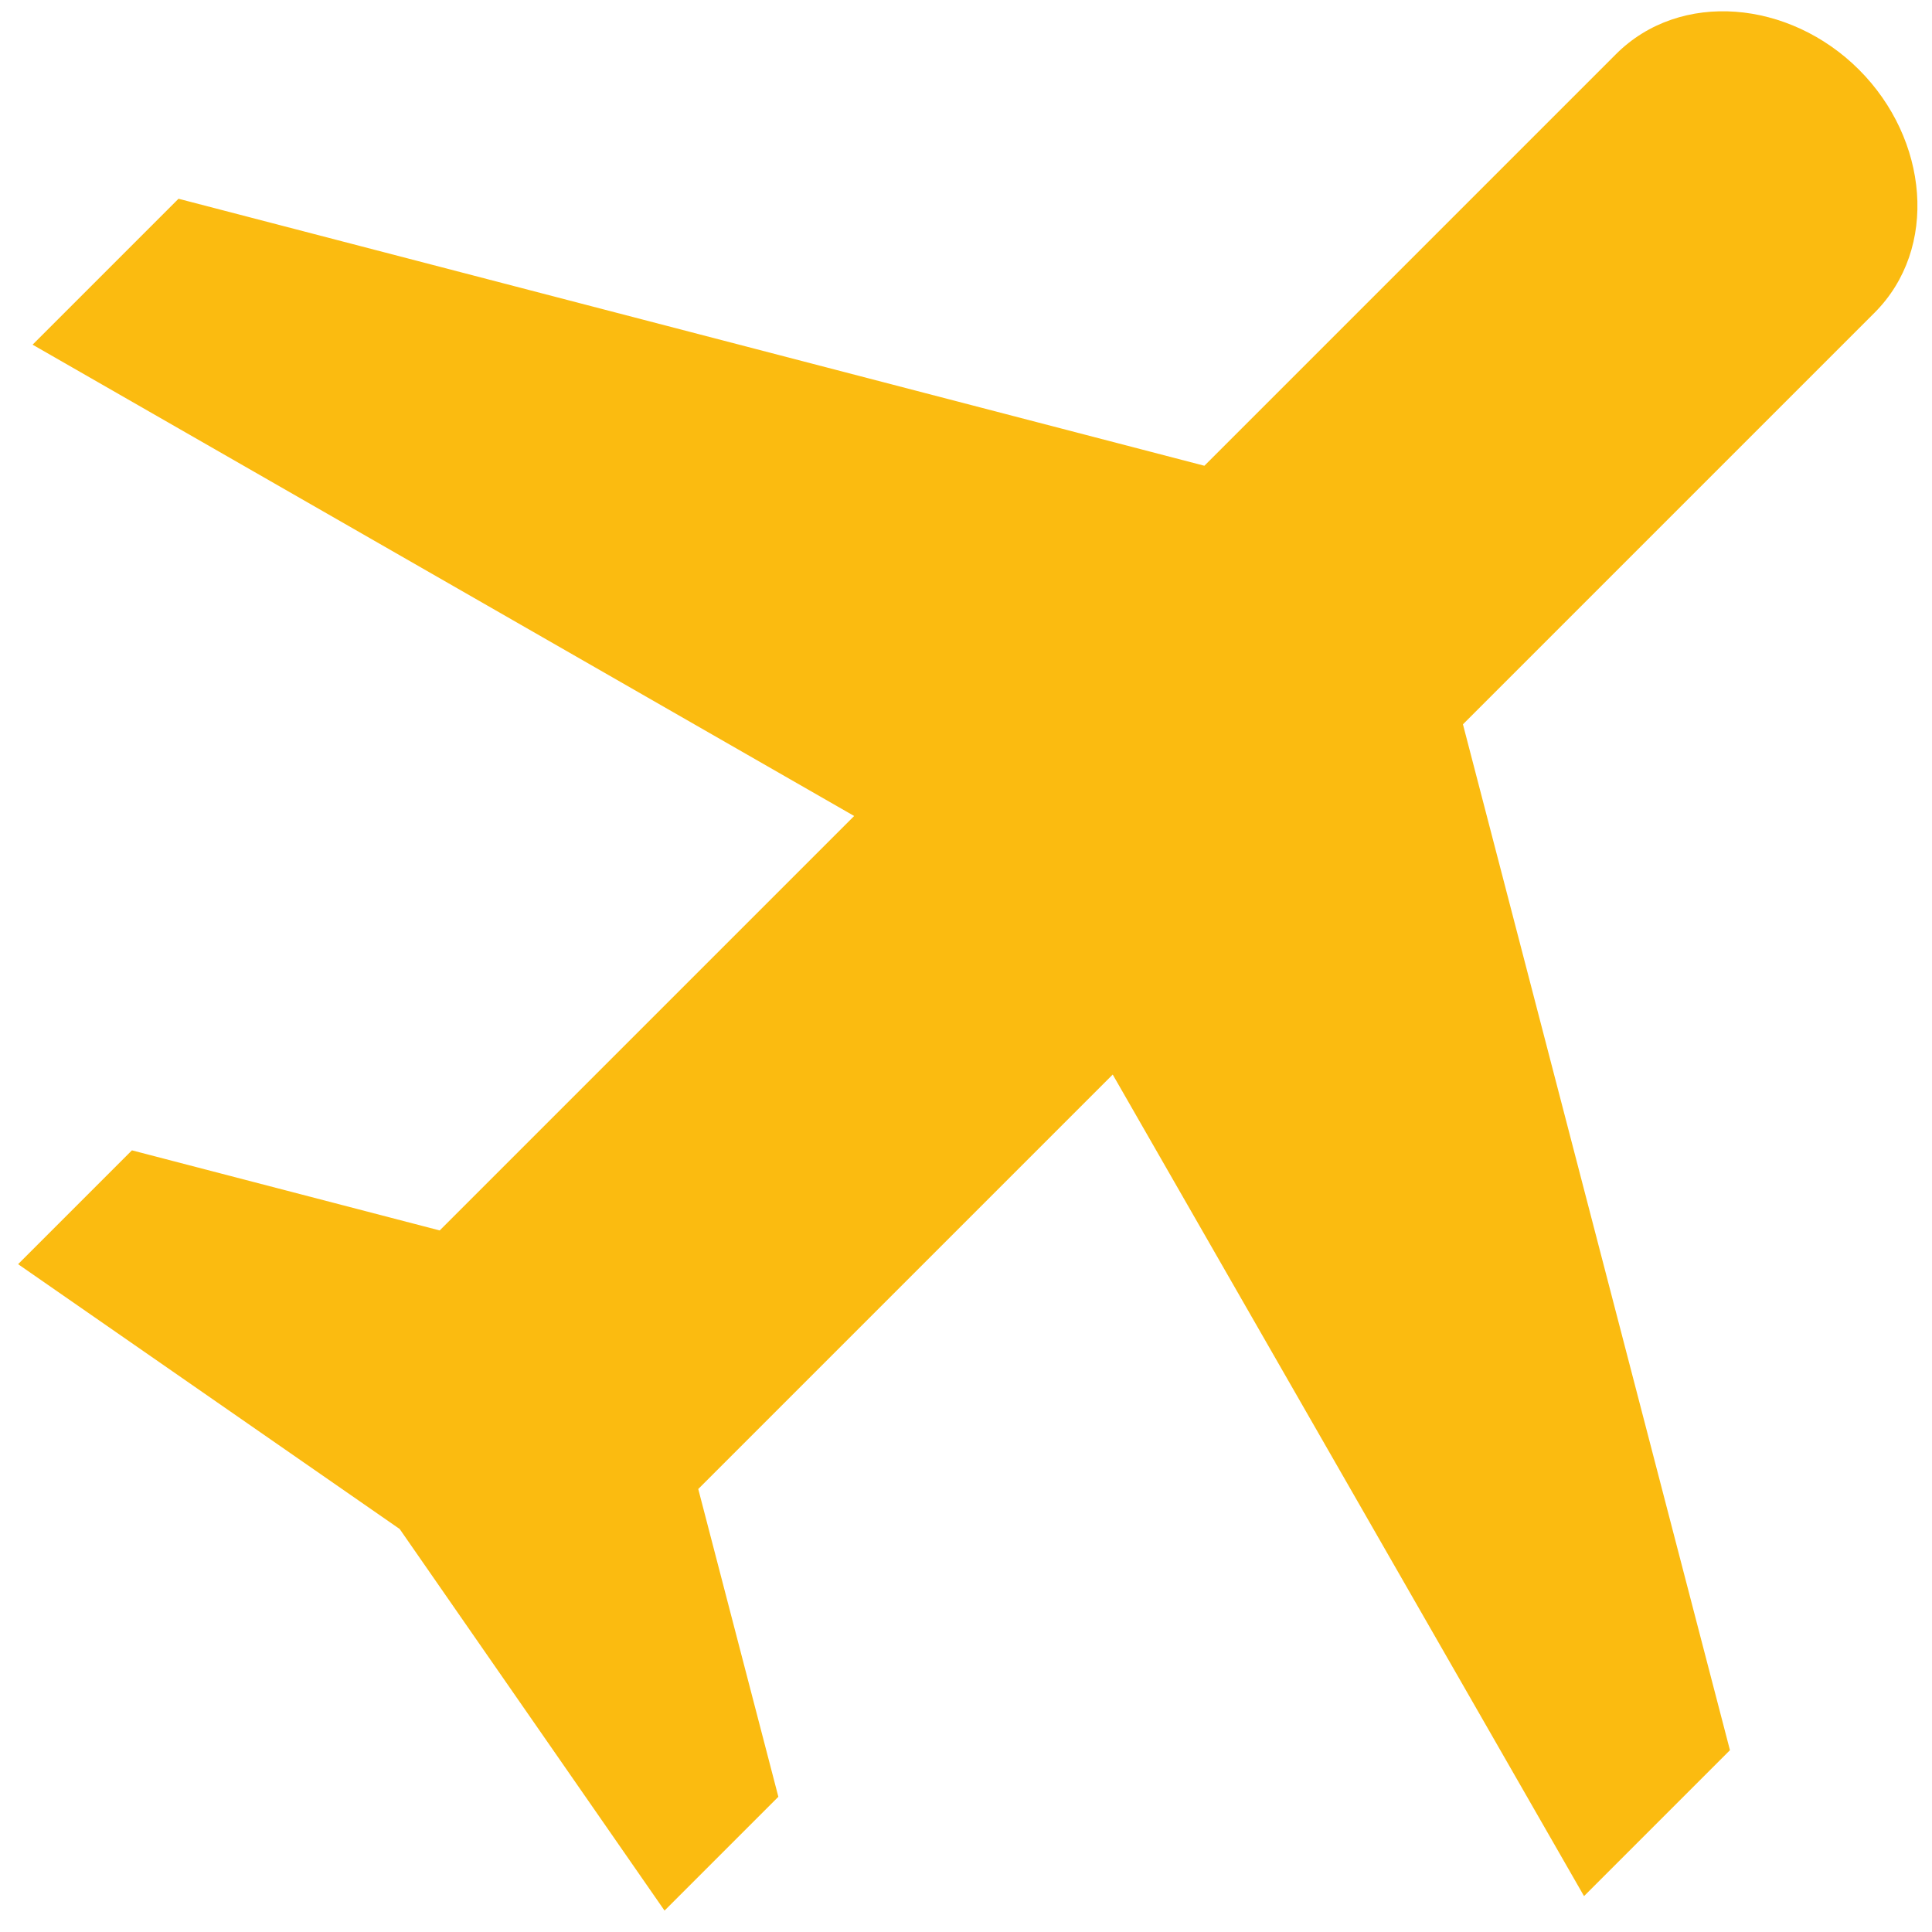 <svg height="72" viewBox="0 0 72 72" width="72" xmlns="http://www.w3.org/2000/svg"><path d="m98.778 73.385v-7.692l-34.074-20v-21.692c0-3.401-3.156-6-6.815-6-3.658 0-6.815 2.6-6.815 6v21.692l-34.074 20v7.692l34.074-9.231v21.847l-10.222 6v6l17.037-3.077 17.037 3.077v-6l-10.222-6v-21.847z" fill="#fbbb10" fill-rule="evenodd" transform="matrix(.707 .707 -.707 .707 41.079 -51.057)"/></svg>